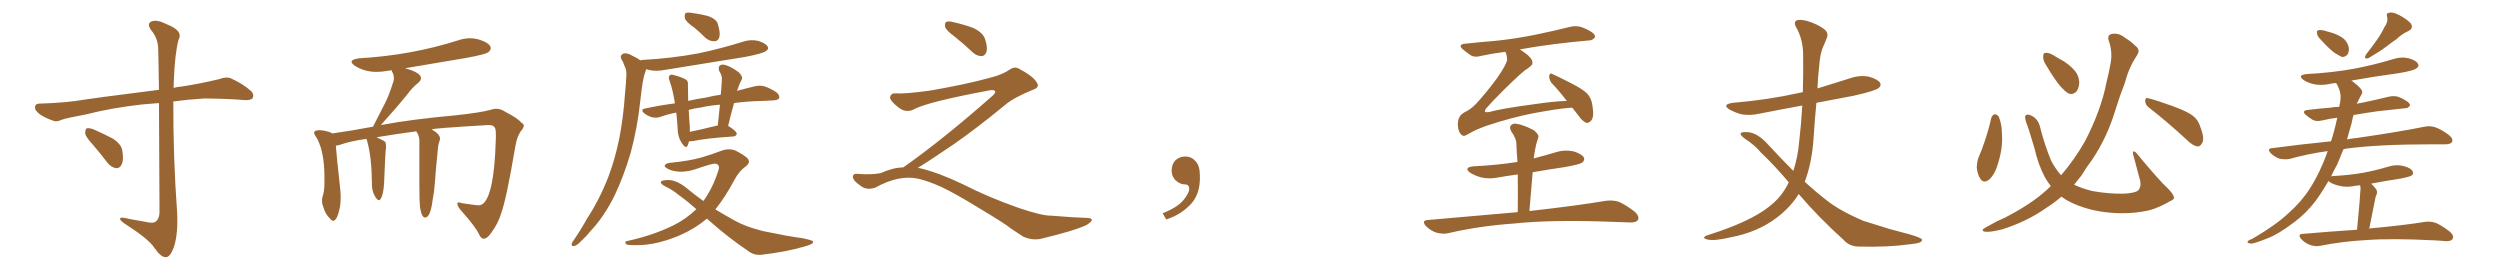 <svg xmlns="http://www.w3.org/2000/svg" xmlns:xlink="http://www.w3.org/1999/xlink" width="1350" height="150"><path fill="#996633" padding="10" d="M85.84 55.66L85.84 55.66Q81.30 55.96 76.76 56.40L76.76 56.40Q59.91 58.30 46.29 61.82L46.29 61.82Q35.89 63.72 33.54 64.60L33.54 64.60Q30.62 65.92 29.15 65.33L29.15 65.33Q24.32 63.72 21.68 61.82L21.68 61.82Q18.75 59.77 18.90 57.86L18.90 57.86Q18.90 56.10 21.09 55.96L21.09 55.96Q36.04 55.52 45.85 53.76L45.85 53.76Q54.79 52.44 72.36 50.24L72.36 50.24Q77.49 49.51 85.84 48.49L85.84 48.49Q85.55 28.13 85.40 25.78L85.40 25.78Q85.11 20.36 81.59 16.26L81.59 16.26Q79.10 12.60 81.88 11.57L81.88 11.57Q84.81 10.40 90.23 13.18L90.23 13.18Q99.17 16.70 96.39 21.53L96.39 21.53Q94.48 28.86 93.90 42.63L93.90 42.63Q93.75 45.12 93.75 47.46L93.75 47.46Q95.80 46.88 98.14 46.73L98.14 46.73Q108.40 45.12 118.21 42.77L118.21 42.77Q122.02 41.31 124.37 42.19L124.37 42.19Q131.10 45.12 135.64 49.22L135.64 49.22Q137.40 51.12 136.38 53.03L136.38 53.03Q135.50 54.20 131.98 54.05L131.98 54.05Q124.37 53.32 110.30 53.17L110.30 53.17Q101.07 53.76 93.60 54.79L93.60 54.79Q93.46 84.67 95.65 114.70L95.65 114.70Q96.24 126.27 93.90 133.45L93.90 133.45Q91.85 139.01 89.50 138.87L89.50 138.87Q86.87 139.01 83.20 133.59L83.20 133.59Q80.13 129.05 68.55 121.58L68.55 121.58Q65.04 119.38 64.89 118.36L64.89 118.36Q64.31 116.75 69.73 118.21L69.73 118.21Q74.12 118.95 78.66 119.82L78.66 119.82Q82.76 120.85 84.23 119.53L84.23 119.53Q85.99 118.21 86.13 114.70L86.13 114.70Q85.99 77.34 85.84 55.66ZM50.10 78.08L50.10 78.08L50.10 78.08Q46.14 73.83 46.00 71.92L46.00 71.92Q46.00 69.73 46.88 69.29L46.88 69.29Q48.19 68.99 50.54 69.87L50.54 69.87Q55.96 72.22 60.94 74.85L60.94 74.85Q65.63 77.93 66.06 81.45L66.06 81.45Q66.94 86.57 65.63 88.92L65.63 88.92Q64.60 90.97 62.70 90.82L62.70 90.82Q60.06 90.38 58.15 88.04L58.15 88.04Q54.05 82.62 50.10 78.08ZM261.33 128.91L261.33 128.91L261.18 128.91Q259.86 128.91 258.84 126.86L258.84 126.86Q256.93 122.46 248.44 113.09L248.44 113.09Q246.97 111.04 246.97 110.01L246.97 110.01Q246.97 109.28 247.71 109.28L247.71 109.28Q248.29 109.28 249.32 109.72L249.32 109.72L256.79 110.74L258.40 110.89Q266.75 110.89 267.77 74.41L267.77 74.41L267.77 72.51Q267.77 69.43 267.04 68.70L267.04 68.70Q266.31 67.53 263.96 67.53L263.96 67.53L263.53 67.53Q233.64 69.29 233.06 69.87L233.06 69.87Q237.60 72.36 237.60 74.85L237.60 74.85L237.45 75.88Q236.72 77.49 236.43 80.71L236.43 80.71Q234.96 95.36 234.81 99.02L234.81 99.02Q234.52 103.42 233.64 107.81L233.64 107.81Q232.47 117.48 229.54 117.48L229.54 117.48Q227.64 117.48 226.76 111.62L226.76 111.62Q226.46 108.54 226.46 99.61L226.46 99.61L226.46 76.03Q226.46 73.24 224.85 71.04L224.85 71.04L224.85 70.90Q214.89 72.22 203.32 74.12L203.32 74.12Q206.69 75.59 208.01 76.61L208.01 76.61Q208.45 77.49 208.45 78.81L208.45 78.81L208.45 79.54Q208.01 82.76 207.42 98.73L207.42 98.73Q207.13 104.59 205.66 107.23L205.66 107.23Q205.22 108.11 204.64 108.11L204.64 108.11Q203.61 108.11 202.22 105.54Q200.83 102.98 200.83 99.32L200.83 99.32L200.83 98.58Q200.68 84.96 198.34 76.46L198.34 76.46L197.90 75Q189.40 76.17 184.42 77.93L184.42 77.93Q182.81 78.52 181.35 78.66L181.35 78.66Q181.79 84.67 183.69 101.81L183.69 101.81Q183.98 104.44 183.98 106.64L183.98 106.64Q183.98 110.01 183.40 112.65L183.40 112.65Q181.93 119.24 179.88 119.24L179.88 119.24Q179.15 119.24 178.27 118.07L178.27 118.07Q175.63 115.72 174.61 111.77L174.61 111.77Q173.88 110.16 173.88 108.40L173.88 108.40Q173.88 107.37 174.17 106.20L174.17 106.20Q175.20 103.27 175.20 98.58L175.20 98.58L175.20 95.80Q175.20 80.27 170.07 72.95L170.07 72.95Q169.63 72.36 169.63 71.78L169.63 71.78Q169.63 70.31 172.41 70.31L172.41 70.31Q174.76 70.31 177.98 71.34L177.98 71.34Q178.71 71.48 179.30 72.07L179.30 72.07Q189.84 70.61 201.42 68.41L201.42 68.41L207.86 55.81Q210.21 51.12 211.96 45.41L211.96 45.41Q212.70 43.65 212.70 42.04L212.70 42.04Q212.70 40.58 212.11 39.48Q211.52 38.38 211.52 37.94L211.52 37.94L209.33 38.23Q206.25 38.82 203.32 38.82L203.32 38.82Q196.88 38.82 191.75 35.60L191.75 35.60Q189.84 34.28 189.84 33.40L189.84 33.40Q189.84 32.08 193.80 31.49L193.80 31.49Q221.92 29.88 247.27 21.83L247.27 21.83Q250.49 20.65 253.86 20.65L253.86 20.65Q256.05 20.65 258.25 21.24L258.25 21.24Q264.99 23.29 264.99 26.07L264.99 26.07Q264.99 27.10 263.67 28.20Q262.35 29.30 252.25 31.20L252.25 31.20L218.41 36.91L218.99 36.91Q227.34 39.26 227.34 42.19L227.34 42.19Q227.34 43.51 225.73 44.82L225.73 44.82Q222.51 47.46 220.17 50.68L220.17 50.68Q214.89 57.28 205.66 67.53L205.66 67.53Q221.92 64.45 246.09 62.26L246.09 62.26Q259.57 60.79 264.84 59.33L264.84 59.33Q266.46 58.74 267.92 58.74L267.92 58.74Q270.56 58.74 273.05 60.50L273.05 60.50Q279.49 63.72 281.84 66.50L281.84 66.50Q282.86 66.94 282.86 67.82L282.86 67.82Q282.86 68.99 281.10 71.04L281.10 71.04Q279.20 73.83 278.32 78.81L278.32 78.81Q273.49 107.37 270.70 114.99L270.70 114.99Q268.95 120.85 265.28 125.68L265.28 125.68Q263.23 128.76 261.33 128.91ZM375.15 15.09L375.15 15.09Q370.46 11.87 369.87 9.96L369.87 9.96Q369.43 7.91 370.31 7.03L370.31 7.03Q371.34 6.59 373.97 7.03L373.97 7.03Q378.37 7.62 382.32 8.64L382.32 8.64Q386.43 10.11 387.45 12.45L387.45 12.45Q389.06 17.29 388.48 19.92L388.48 19.92Q387.89 22.12 385.99 22.27L385.99 22.27Q383.35 22.41 381.01 20.51L381.01 20.51Q377.93 17.43 375.15 15.09ZM396.39 55.66L396.39 55.66Q394.63 61.82 393.16 68.12L393.16 68.12Q393.46 68.12 393.46 68.12L393.46 68.12Q397.85 70.90 397.85 72.22L397.85 72.22Q397.56 73.54 396.09 73.68L396.09 73.68Q381.01 74.71 374.27 76.17L374.27 76.17Q373.10 76.32 372.07 76.32L372.07 76.32Q371.78 77.49 371.34 78.52L371.34 78.52Q370.46 80.71 368.12 77.20L368.12 77.20Q365.92 73.83 365.92 69.29L365.92 69.29Q365.63 64.75 365.19 60.79L365.19 60.79Q360.64 61.67 356.54 63.13L356.54 63.13Q354.64 63.87 351.86 63.28L351.86 63.28Q349.66 62.55 347.75 61.08L347.75 61.08Q345.70 59.03 348.34 58.59L348.34 58.59Q356.54 56.84 364.45 55.81L364.45 55.81Q363.43 48.93 361.67 43.95L361.67 43.95Q360.64 41.31 361.67 40.72L361.67 40.72Q362.26 39.99 364.01 40.58L364.01 40.58Q369.43 42.04 370.90 43.36L370.90 43.36Q371.63 44.24 371.48 46.14L371.48 46.14Q371.48 48.19 371.63 54.49L371.63 54.49Q376.46 53.32 381.01 52.73L381.01 52.73Q385.25 51.71 389.21 51.12L389.21 51.12Q389.65 46.73 389.79 43.07L389.79 43.07Q390.09 41.02 388.33 38.23L388.33 38.23Q387.74 36.18 388.77 35.30L388.77 35.30Q389.94 34.57 391.85 35.16L391.85 35.16Q394.92 36.04 399.02 39.11L399.02 39.11Q401.22 41.46 400.63 42.77L400.63 42.77Q400.05 43.80 399.46 45.12L399.46 45.12Q398.88 46.73 398.00 49.07L398.00 49.07Q403.27 47.61 407.67 46.58L407.67 46.58Q410.30 46.00 412.65 46.58L412.65 46.58Q415.58 47.46 419.24 49.80L419.24 49.80Q421.29 51.56 420.70 53.03L420.70 53.03Q420.26 54.05 417.63 54.20L417.63 54.20Q414.99 54.35 412.21 54.49L412.21 54.49Q403.56 54.64 396.39 55.66ZM378.66 58.01L378.66 58.01Q375.15 58.45 371.92 59.33L371.92 59.33Q372.07 63.43 372.51 68.41L372.51 68.41Q372.51 69.87 372.51 71.19L372.51 71.19Q378.96 69.87 386.57 67.97L386.57 67.97Q387.01 67.82 387.60 67.82L387.60 67.82Q388.18 61.96 388.77 56.54L388.77 56.54Q383.06 56.98 378.66 58.01ZM345.85 32.67L345.85 32.67Q346.14 32.37 346.73 32.37L346.73 32.37Q362.84 31.49 376.90 28.86L376.90 28.86Q389.50 26.22 401.07 22.56L401.07 22.56Q405.47 21.09 409.57 22.12L409.57 22.12Q413.67 23.44 414.55 25.20L414.55 25.20Q415.28 26.37 413.82 27.39L413.82 27.39Q412.35 28.86 402.25 30.76L402.25 30.76Q379.98 34.28 358.74 37.79L358.74 37.79Q354.35 38.67 350.39 37.79L350.39 37.79Q349.51 37.50 348.93 37.35L348.93 37.35Q348.78 38.09 348.34 39.11L348.34 39.11Q347.46 41.89 347.02 44.68L347.02 44.68Q346.29 49.51 345.70 54.93L345.70 54.93Q344.24 68.70 340.58 82.47L340.58 82.47Q336.91 94.92 331.93 105.47L331.93 105.47Q326.07 117.33 318.46 125.24L318.46 125.24Q316.41 127.88 313.77 130.22L313.77 130.22Q311.43 132.71 309.96 132.86L309.96 132.86Q308.35 133.15 308.79 131.40L308.79 131.40Q309.08 130.52 309.96 129.49L309.96 129.49Q313.77 123.93 316.99 118.07L316.99 118.07Q323.73 107.81 328.56 95.36L328.56 95.36Q332.08 86.13 334.42 74.71L334.42 74.71Q336.62 63.43 337.50 50.54L337.50 50.54Q338.09 45.12 338.23 40.72L338.23 40.72Q338.38 37.65 337.35 35.89L337.35 35.89Q336.62 33.54 335.60 32.08L335.60 32.08Q334.57 30.03 336.47 29.00L336.47 29.00Q338.53 28.27 341.31 30.03L341.31 30.03Q343.95 31.20 345.85 32.67ZM381.74 118.07L381.74 118.07L381.74 118.07Q375.29 123.49 367.24 127.00L367.24 127.00Q356.25 131.69 346.88 132.28L346.88 132.28Q339.40 132.57 338.38 131.98L338.38 131.98Q336.62 130.52 338.96 130.08L338.96 130.08Q352.44 127.15 363.57 121.73L363.57 121.73Q370.61 118.21 376.03 112.94L376.03 112.94Q370.90 108.40 366.36 105.18L366.36 105.18Q363.28 102.54 359.18 100.63L359.18 100.63Q356.69 99.32 356.84 98.29L356.84 98.29Q357.13 97.41 359.77 97.27L359.77 97.27Q364.75 96.68 370.90 101.66L370.90 101.66Q375.29 105.32 379.83 108.54L379.83 108.54Q384.96 101.51 388.04 91.70L388.04 91.70Q388.92 88.77 386.13 88.33L386.13 88.33Q384.38 88.33 375 91.55L375 91.55Q367.24 93.90 361.38 91.55L361.38 91.55Q358.45 90.23 359.03 89.21L359.03 89.21Q359.77 88.04 362.11 87.89L362.11 87.89Q372.22 86.87 378.52 85.11L378.52 85.11Q384.52 83.35 389.06 81.59L389.06 81.59Q393.46 79.83 397.12 81.30L397.12 81.30Q401.81 83.64 403.71 85.55L403.71 85.55Q405.62 87.89 402.39 90.09L402.39 90.09Q399.02 92.58 396.68 96.97L396.68 96.97Q391.70 106.35 386.28 113.09L386.28 113.09Q391.70 116.31 396.68 119.09L396.68 119.09Q402.69 122.46 412.06 124.80L412.06 124.80Q416.60 125.68 424.07 127.15L424.07 127.15Q428.91 128.03 433.30 128.61L433.30 128.61Q438.87 129.79 439.01 130.37L439.01 130.37Q439.75 131.69 434.33 133.15L434.33 133.15Q424.22 136.08 411.33 137.55L411.33 137.55Q407.23 137.99 404.15 135.64L404.15 135.64Q393.02 128.03 384.08 120.12L384.08 120.12Q382.76 118.95 381.74 118.07ZM515.33 19.63L515.33 19.63Q510.94 16.41 510.35 14.50L510.35 14.50Q510.06 12.45 510.94 11.87L510.94 11.87Q512.11 11.28 514.45 11.87L514.45 11.87Q520.31 13.18 525.59 15.09L525.59 15.09Q530.86 17.72 531.88 20.95L531.88 20.95Q533.50 25.78 532.62 28.13L532.62 28.13Q531.88 30.18 530.13 30.32L530.13 30.32Q527.64 30.32 525.44 28.42L525.44 28.42Q520.31 23.58 515.33 19.63ZM487.79 90.38L487.79 90.38L487.79 90.38Q509.62 75 536.13 51.56L536.13 51.56Q537.89 49.80 537.30 49.22L537.30 49.22Q536.72 48.34 534.38 48.78L534.38 48.78Q500.68 55.08 493.51 59.03L493.51 59.03Q489.26 61.23 485.16 58.01L485.16 58.01Q480.47 54.35 480.62 52.44L480.62 52.44Q481.20 50.24 483.54 50.39L483.54 50.39Q488.38 50.83 502.15 48.93L502.15 48.93Q521.78 45.56 534.96 41.89L534.96 41.89Q541.41 40.28 545.36 37.50L545.36 37.50Q547.71 35.89 549.90 36.91L549.90 36.91Q557.96 41.16 559.72 44.38L559.72 44.38Q561.77 47.02 558.11 48.34L558.11 48.34Q547.56 52.59 542.72 56.69L542.72 56.69Q527.64 69.14 514.75 78.08L514.75 78.08Q501.42 87.16 495.56 90.67L495.56 90.67Q496.14 90.67 496.73 90.82L496.73 90.82Q506.69 93.16 519.87 99.46L519.87 99.46Q533.64 106.49 549.90 112.21L549.90 112.21Q562.79 116.60 567.77 116.46L567.77 116.46Q579.93 117.48 586.23 117.63L586.23 117.63Q589.75 117.63 589.60 118.95L589.60 118.95Q589.16 119.97 586.82 121.44L586.82 121.44Q580.22 124.66 561.62 129.05L561.62 129.05Q557.23 129.79 552.69 127.88L552.69 127.88Q548.58 125.24 545.80 123.34L545.80 123.34Q542.87 120.85 528.66 112.35L528.66 112.35Q515.77 104.44 508.30 100.93L508.30 100.93Q501.86 98.00 496.00 96.53L496.00 96.53Q485.45 94.19 472.56 101.37L472.56 101.37Q468.02 102.83 464.94 100.49L464.94 100.49Q460.69 97.71 460.55 95.51L460.55 95.51Q460.55 93.46 463.62 93.90L463.62 93.90Q470.36 94.48 475.63 93.46L475.63 93.46Q482.08 90.53 487.79 90.38ZM647.75 91.99L647.75 91.99L647.75 91.99Q648.93 103.27 643.65 109.57L643.65 109.57Q638.09 115.87 629.74 118.51L629.74 118.51L627.83 115.14Q636.47 111.77 639.70 107.23L639.70 107.23Q642.19 103.86 642.19 101.95L642.19 101.95Q642.04 99.61 640.14 99.61L640.14 99.61Q637.06 99.61 634.72 97.27L634.72 97.27Q632.67 95.21 632.67 91.99L632.67 91.99Q632.81 88.48 634.72 86.57L634.72 86.57Q636.91 84.52 640.14 84.52L640.14 84.52Q642.92 84.52 644.82 86.28L644.82 86.28Q647.31 88.33 647.75 91.99ZM849.02 58.15L849.02 58.15Q847.85 58.15 846.83 58.30L846.83 58.30Q841.11 58.74 828.37 61.08L828.37 61.08Q816.21 63.43 803.03 67.82L803.03 67.82Q797.17 69.87 793.95 71.78L793.95 71.78Q791.46 73.24 790.58 73.39L790.58 73.39Q788.53 73.24 787.50 69.73L787.50 69.73Q786.62 65.33 788.53 62.55L788.53 62.55Q789.40 61.23 792.48 59.77L792.48 59.77Q794.53 58.59 796.73 56.40L796.73 56.40Q802.15 50.68 808.30 42.33L808.30 42.33Q813.43 35.01 813.87 32.23L813.87 32.23Q813.72 29.44 812.84 27.98L812.84 27.98Q805.96 28.86 799.80 30.18L799.80 30.18Q796.44 31.20 794.24 29.88L794.24 29.88Q791.89 28.27 790.14 26.81L790.14 26.81Q786.77 24.02 791.31 23.58L791.31 23.58Q799.37 22.71 806.84 22.12L806.84 22.12Q817.53 21.09 829.10 18.75L829.10 18.75Q839.06 16.70 848.44 14.36L848.44 14.36Q851.66 13.77 854.44 14.79L854.44 14.79Q856.93 15.82 857.96 16.41L857.96 16.41Q861.47 18.16 861.33 20.07L861.33 20.07Q859.86 21.97 858.11 21.83L858.11 21.83Q849.46 22.56 838.92 23.88L838.92 23.88Q828.81 25.20 820.75 26.66L820.75 26.66Q822.80 27.98 825.15 29.88L825.15 29.88Q828.22 32.67 827.34 34.86L827.34 34.86Q826.32 36.04 824.85 37.06L824.85 37.06Q822.66 38.09 811.96 48.63L811.96 48.63Q804.93 55.66 802.59 58.45L802.59 58.45Q800.54 61.08 804.05 60.50L804.05 60.50Q811.08 58.59 827.49 56.40L827.49 56.40Q839.36 54.64 846.09 54.49L846.09 54.49Q841.70 48.78 837.74 44.68L837.74 44.68Q836.43 42.77 836.57 40.87L836.57 40.87Q837.01 39.11 838.33 39.99L838.33 39.99Q841.99 41.60 848.73 45.12L848.73 45.12Q854.74 48.19 857.08 50.54L857.08 50.54Q859.42 53.17 859.86 56.69L859.86 56.69Q861.04 63.43 859.13 65.19L859.13 65.19Q857.96 66.50 856.64 66.36L856.64 66.36Q854.44 65.48 852.25 62.26L852.25 62.26Q850.49 60.06 849.02 58.15ZM819.58 114.55L819.58 114.55L819.58 114.55Q819.73 103.86 819.58 94.19L819.58 94.19Q814.16 94.92 809.18 95.80L809.18 95.80Q804.35 96.83 799.80 95.80L799.80 95.80Q796.29 94.78 793.95 93.31L793.95 93.31Q789.99 90.38 795.85 89.79L795.85 89.79Q808.30 89.21 819.43 87.45L819.43 87.45Q818.99 82.18 818.85 77.64L818.85 77.64Q818.85 74.85 816.06 70.90L816.06 70.90Q814.89 68.70 815.92 67.68L815.92 67.68Q817.09 66.36 819.43 66.94L819.43 66.94Q822.95 67.53 828.22 70.31L828.22 70.31Q831.15 72.66 830.71 74.12L830.71 74.12Q830.13 75.73 829.54 77.93L829.54 77.93Q828.96 80.57 828.37 84.23L828.37 84.23Q828.22 84.96 828.22 85.55L828.22 85.55Q834.38 83.94 840.23 82.18L840.23 82.18Q844.92 80.71 849.76 81.74L849.76 81.74Q854.30 83.20 855.32 85.11L855.32 85.11Q855.91 86.43 854.44 87.74L854.44 87.74Q853.27 88.77 844.92 90.23L844.92 90.23Q835.99 91.55 827.64 93.02L827.64 93.02Q826.76 102.98 825.88 113.96L825.88 113.96Q851.81 111.04 867.33 108.40L867.33 108.40Q871.00 107.96 874.22 108.98L874.22 108.98Q877.88 110.60 882.71 114.26L882.71 114.26Q885.50 116.89 884.47 118.80L884.47 118.80Q883.59 120.26 880.08 120.12L880.08 120.12Q875.98 119.97 871.44 119.82L871.44 119.82Q838.04 118.51 817.68 120.70L817.68 120.70Q798.63 122.02 781.79 125.98L781.79 125.98Q779.00 126.56 775.34 125.54L775.34 125.54Q772.27 124.37 769.92 122.02L769.92 122.02Q767.43 118.95 771.09 118.80L771.09 118.80Q797.02 116.46 819.58 114.55ZM971.34 104.74L971.34 104.74L971.34 104.74Q966.94 111.77 959.91 117.19L959.91 117.19Q949.37 125.39 934.42 128.17L934.42 128.17Q925.78 130.22 922.12 129.35L922.12 129.35Q920.21 128.91 920.21 128.32L920.21 128.32Q920.36 127.44 922.56 126.86L922.56 126.86Q944.82 119.82 955.08 111.77L955.08 111.77Q962.26 106.35 965.92 98.44L965.92 98.44Q957.86 88.92 950.83 82.32L950.83 82.32Q947.61 78.37 942.19 74.85L942.19 74.85Q939.55 72.95 939.99 71.92L939.99 71.92Q940.58 71.19 943.36 71.34L943.36 71.34Q948.93 71.48 954.79 78.08L954.79 78.08Q961.67 85.55 968.41 92.29L968.41 92.29Q970.90 84.38 971.48 77.20L971.48 77.20Q972.66 67.09 973.24 56.98L973.24 56.98Q961.23 59.18 950.10 61.38L950.10 61.38Q944.97 62.55 940.14 61.67L940.14 61.67Q936.62 60.64 933.98 59.18L933.98 59.18Q929.59 56.40 935.74 55.52L935.74 55.52Q954.79 53.91 971.19 50.24L971.19 50.24Q972.22 49.95 973.54 49.80L973.54 49.80Q973.83 39.11 973.68 28.42L973.68 28.42Q973.39 20.65 969.73 14.36L969.73 14.36Q968.55 12.16 970.02 11.13L970.02 11.13Q971.63 10.25 975.73 11.28L975.73 11.28Q982.18 13.18 985.84 16.41L985.84 16.41Q987.45 18.31 986.43 20.65L986.43 20.65Q985.55 22.71 984.67 24.90L984.67 24.90Q982.76 28.71 982.32 36.33L982.32 36.33Q981.59 41.89 981.45 47.75L981.45 47.75Q990.38 44.97 999.32 42.19L999.32 42.19Q1004.44 40.43 1009.42 41.46L1009.42 41.46Q1014.26 42.92 1015.28 44.82L1015.28 44.82Q1016.02 46.14 1014.55 47.46L1014.55 47.46Q1012.79 49.07 1000.93 51.71L1000.93 51.71Q990.53 53.61 980.86 55.52L980.86 55.52Q979.98 64.45 979.39 73.83L979.39 73.83Q978.52 87.89 974.56 98.14L974.56 98.14Q980.27 103.42 986.13 107.96L986.13 107.96Q993.46 113.82 1006.20 119.24L1006.20 119.24Q1011.47 120.85 1020.26 123.63L1020.26 123.63Q1025.98 125.10 1031.25 126.56L1031.25 126.56Q1037.70 128.47 1037.84 129.35L1037.84 129.35Q1038.43 131.25 1031.84 131.84L1031.84 131.84Q1019.38 133.59 1003.86 133.15L1003.86 133.15Q998.73 133.15 995.65 129.64L995.65 129.64Q982.03 117.33 971.78 105.32L971.78 105.32Q971.48 104.88 971.34 104.74ZM1075.34 63.57L1075.34 63.57Q1075.78 62.11 1077.25 61.67L1077.25 61.67Q1078.27 61.67 1079.30 62.99L1079.30 62.99Q1081.05 66.94 1081.05 72.36L1081.05 72.36Q1081.64 79.54 1079.00 88.04L1079.00 88.04Q1077.54 93.60 1074.32 96.83L1074.32 96.83Q1071.24 99.32 1069.48 96.68L1069.48 96.68Q1067.87 94.48 1067.43 90.38L1067.43 90.38Q1067.58 87.60 1068.16 85.69L1068.16 85.69Q1072.71 75.15 1075.34 63.57ZM1105.22 35.74L1105.22 35.74Q1103.17 32.67 1103.32 30.76L1103.32 30.76Q1103.32 28.56 1104.35 28.56L1104.35 28.56Q1106.10 28.27 1108.74 29.74L1108.74 29.74Q1110.50 30.91 1112.40 31.93L1112.40 31.93Q1116.94 34.28 1120.02 37.79L1120.02 37.79Q1122.66 40.58 1122.80 44.68L1122.80 44.68Q1122.66 47.61 1121.19 49.51L1121.19 49.51Q1119.14 51.42 1116.80 50.39L1116.80 50.39Q1115.04 49.22 1112.84 46.88L1112.84 46.88Q1109.77 43.36 1105.22 35.74ZM1160.30 58.01L1160.30 58.01Q1158.40 56.54 1158.40 54.35L1158.40 54.35Q1158.54 52.44 1160.01 53.03L1160.01 53.03Q1164.70 54.20 1173.19 57.28L1173.19 57.28Q1180.81 60.06 1184.03 62.40L1184.03 62.40Q1187.11 64.75 1188.13 68.41L1188.13 68.41Q1190.77 75.15 1189.01 77.49L1189.01 77.49Q1187.99 79.25 1186.52 79.10L1186.52 79.10Q1183.89 78.52 1181.10 75.73L1181.10 75.73Q1169.68 65.19 1160.30 58.01ZM1107.42 100.49L1107.42 100.49L1107.42 100.49Q1105.52 98.00 1104.20 95.65L1104.20 95.65Q1100.54 88.62 1098.63 80.13L1098.63 80.13Q1095.56 69.58 1094.09 65.92L1094.09 65.92Q1093.21 62.99 1093.80 62.40L1093.80 62.40Q1094.82 61.23 1097.46 62.70L1097.46 62.70Q1100.68 64.45 1101.71 68.85L1101.71 68.85Q1104.05 78.22 1107.71 87.01L1107.71 87.01Q1110.21 91.55 1112.99 94.63L1112.99 94.63Q1120.31 86.13 1126.03 76.03L1126.03 76.03Q1134.67 59.18 1137.45 44.68L1137.45 44.68Q1138.77 39.40 1139.65 34.57L1139.65 34.57Q1140.97 27.98 1138.62 21.68L1138.62 21.68Q1137.89 18.75 1140.53 18.31L1140.53 18.31Q1144.19 17.58 1147.85 20.65L1147.85 20.65Q1150.49 22.12 1153.27 24.90L1153.27 24.90Q1156.05 26.95 1153.86 30.03L1153.86 30.03Q1149.46 36.77 1147.56 44.38L1147.56 44.38Q1144.63 51.86 1142.29 59.47L1142.29 59.47Q1137.89 74.12 1129.83 86.13L1129.83 86.13Q1126.76 90.23 1123.97 94.78L1123.97 94.78Q1121.92 97.41 1120.02 99.76L1120.02 99.76Q1123.97 101.66 1129.69 103.13L1129.69 103.13Q1138.48 104.74 1146.83 104.59L1146.83 104.59Q1152.54 104.30 1154.44 102.98L1154.44 102.98Q1156.35 101.07 1155.76 97.85L1155.76 97.85Q1153.71 90.09 1151.81 83.06L1151.81 83.06Q1151.66 81.88 1152.10 81.74L1152.10 81.74Q1152.98 81.74 1154.00 83.06L1154.00 83.06Q1166.02 97.56 1170.56 101.66L1170.56 101.66Q1173.49 104.59 1173.93 106.49L1173.93 106.49Q1174.37 107.52 1172.02 108.54L1172.02 108.54Q1166.02 112.06 1160.74 113.53L1160.74 113.53Q1153.13 115.28 1144.63 115.14L1144.63 115.14Q1133.79 114.84 1125.29 112.06L1125.29 112.06Q1117.68 109.57 1113.57 106.49L1113.57 106.49Q1113.28 106.35 1113.13 106.20L1113.13 106.20Q1109.47 109.42 1105.08 112.21L1105.08 112.21Q1094.24 119.82 1080.91 123.93L1080.91 123.93Q1074.32 125.54 1071.68 125.10L1071.68 125.10Q1069.34 124.37 1072.12 122.90L1072.12 122.90Q1075.20 121.29 1078.27 119.53L1078.27 119.53Q1082.81 117.63 1086.04 115.72L1086.04 115.72Q1099.37 108.54 1107.42 100.49ZM1253.61 21.83L1253.61 21.83Q1251.42 19.78 1251.27 18.31L1251.27 18.31Q1250.83 16.55 1251.71 16.41L1251.71 16.41Q1252.88 15.97 1255.22 16.55L1255.22 16.55Q1256.84 16.99 1258.30 17.43L1258.30 17.43Q1262.11 18.46 1264.89 20.36L1264.89 20.36Q1267.24 21.97 1268.26 25.20L1268.26 25.20Q1268.70 27.39 1267.82 29.15L1267.82 29.15Q1266.50 30.91 1264.60 30.76L1264.60 30.76Q1263.13 30.03 1260.94 28.71L1260.94 28.71Q1258.15 26.81 1253.61 21.83ZM1287.60 14.65L1287.60 14.65Q1289.65 11.87 1289.06 9.08L1289.06 9.08Q1288.33 7.03 1290.23 6.88L1290.23 6.88Q1291.99 6.30 1295.65 8.20L1295.65 8.20Q1299.61 10.25 1301.81 12.60L1301.81 12.60Q1303.56 15.38 1300.34 16.85L1300.34 16.85Q1296.83 18.46 1294.19 21.09L1294.19 21.09Q1291.55 22.85 1288.77 25.05L1288.77 25.05Q1285.11 27.83 1278.81 31.49L1278.81 31.49Q1276.17 32.08 1277.64 29.44L1277.64 29.44Q1280.86 25.34 1283.64 21.39L1283.64 21.39Q1285.84 18.31 1287.60 14.65ZM1272.80 124.07L1272.80 124.07L1272.80 124.07Q1274.56 105.62 1274.56 103.42L1274.56 103.42Q1274.85 101.37 1274.41 100.05L1274.41 100.05Q1272.80 100.20 1271.78 100.34L1271.78 100.34Q1267.24 101.37 1263.28 100.34L1263.28 100.34Q1259.91 99.61 1258.01 98.29L1258.01 98.29Q1257.57 97.85 1257.42 97.71L1257.42 97.71Q1253.91 103.71 1250.39 108.54L1250.39 108.54Q1245.26 115.28 1238.53 120.26L1238.53 120.26Q1229.88 126.71 1224.61 128.61L1224.61 128.61Q1217.14 131.69 1215.38 131.54L1215.38 131.54Q1213.18 131.25 1213.77 130.37L1213.77 130.37Q1214.21 129.64 1216.11 129.05L1216.11 129.05Q1229.15 121.44 1235.74 115.14L1235.74 115.14Q1242.77 108.98 1247.31 101.81L1247.31 101.81Q1252.88 93.16 1256.98 81.59L1256.98 81.59Q1246.14 83.06 1236.33 85.84L1236.33 85.84Q1233.98 86.28 1230.91 85.69L1230.91 85.69Q1228.13 84.67 1226.22 82.76L1226.22 82.76Q1223.88 80.13 1227.10 79.98L1227.10 79.98Q1243.65 77.78 1258.74 76.32L1258.74 76.32Q1260.64 70.61 1262.11 63.57L1262.11 63.57Q1257.57 64.16 1253.91 65.04L1253.91 65.04Q1250.83 65.77 1248.93 64.75L1248.93 64.75Q1246.88 63.57 1245.41 62.26L1245.41 62.26Q1242.33 59.77 1246.44 59.33L1246.44 59.33Q1252.59 58.59 1258.30 58.15L1258.30 58.15Q1260.50 57.71 1263.13 57.71L1263.13 57.71Q1263.72 55.66 1263.87 53.76L1263.87 53.76Q1264.31 49.37 1261.52 44.82L1261.52 44.82Q1259.33 44.97 1257.57 45.41L1257.57 45.41Q1253.17 46.29 1249.22 45.41L1249.22 45.41Q1245.85 44.53 1243.95 43.21L1243.95 43.21Q1240.28 40.58 1245.56 39.99L1245.56 39.99Q1259.47 39.26 1271.48 37.06L1271.48 37.06Q1282.18 35.01 1292.29 31.93L1292.29 31.93Q1296.68 30.47 1300.78 31.49L1300.78 31.49Q1304.88 32.67 1305.76 34.57L1305.76 34.57Q1306.49 35.74 1305.03 36.77L1305.03 36.77Q1303.86 38.09 1295.07 39.55L1295.07 39.55Q1282.03 41.31 1269.73 43.51L1269.73 43.51Q1273.10 45.85 1275 48.19L1275 48.19Q1276.17 49.66 1275.15 51.12L1275.15 51.12Q1273.68 53.76 1272.66 56.10L1272.66 56.10Q1273.83 55.66 1275.29 55.52L1275.29 55.52Q1283.06 53.91 1290.23 52.15L1290.23 52.15Q1293.16 51.56 1295.51 52.44L1295.51 52.44Q1297.56 53.32 1298.44 53.91L1298.44 53.91Q1301.51 55.52 1301.37 56.98L1301.37 56.98Q1300.20 58.59 1298.73 58.45L1298.73 58.45Q1291.99 59.18 1283.94 60.06L1283.94 60.06Q1276.76 61.08 1270.90 62.11L1270.90 62.11Q1270.31 64.16 1269.87 66.50L1269.87 66.50Q1268.70 70.90 1267.38 75.29L1267.38 75.29Q1270.02 74.71 1272.36 74.56L1272.36 74.56Q1295.65 71.19 1309.28 68.41L1309.28 68.41Q1312.35 67.82 1314.99 68.70L1314.99 68.70Q1318.36 69.87 1322.46 72.95L1322.46 72.95Q1324.95 75 1324.07 76.76L1324.07 76.76Q1323.19 77.93 1320.41 77.93L1320.41 77.93Q1316.89 77.93 1312.94 77.93L1312.94 77.93Q1284.23 77.93 1266.94 80.27L1266.94 80.27Q1266.06 80.42 1265.48 80.57L1265.48 80.57Q1263.87 84.67 1262.11 88.77L1262.11 88.77Q1260.21 92.14 1258.74 95.36L1258.74 95.36Q1259.03 95.07 1259.62 95.07L1259.62 95.07Q1268.41 94.63 1276.03 93.31L1276.03 93.31Q1283.06 91.99 1289.36 90.09L1289.36 90.09Q1293.75 88.62 1297.85 89.65L1297.85 89.65Q1301.95 90.67 1302.83 92.58L1302.83 92.58Q1303.56 93.75 1302.25 94.78L1302.25 94.78Q1301.22 95.51 1295.80 96.53L1295.80 96.53Q1287.89 97.71 1280.42 99.17L1280.42 99.17Q1281.74 100.34 1283.06 102.10L1283.06 102.10Q1284.23 103.71 1282.91 106.05L1282.91 106.05Q1282.62 107.08 1282.47 108.11L1282.47 108.11Q1281.15 114.99 1279.39 123.49L1279.39 123.49Q1279.69 123.34 1279.83 123.34L1279.83 123.34Q1298.73 121.58 1309.42 119.82L1309.42 119.82Q1312.65 119.38 1315.43 120.41L1315.43 120.41Q1318.80 121.88 1322.90 125.10L1322.90 125.10Q1325.39 127.29 1324.37 129.05L1324.37 129.05Q1323.63 130.37 1320.56 130.22L1320.56 130.22Q1317.77 129.93 1314.55 129.79L1314.55 129.79Q1291.55 128.61 1277.78 129.64L1277.78 129.64Q1264.60 130.37 1253.03 132.71L1253.03 132.71Q1250.54 133.30 1247.46 132.28L1247.46 132.28Q1244.82 131.40 1242.63 129.05L1242.63 129.05Q1240.43 126.42 1243.65 126.27L1243.65 126.27Q1259.03 124.95 1272.80 124.07Z"/></svg>